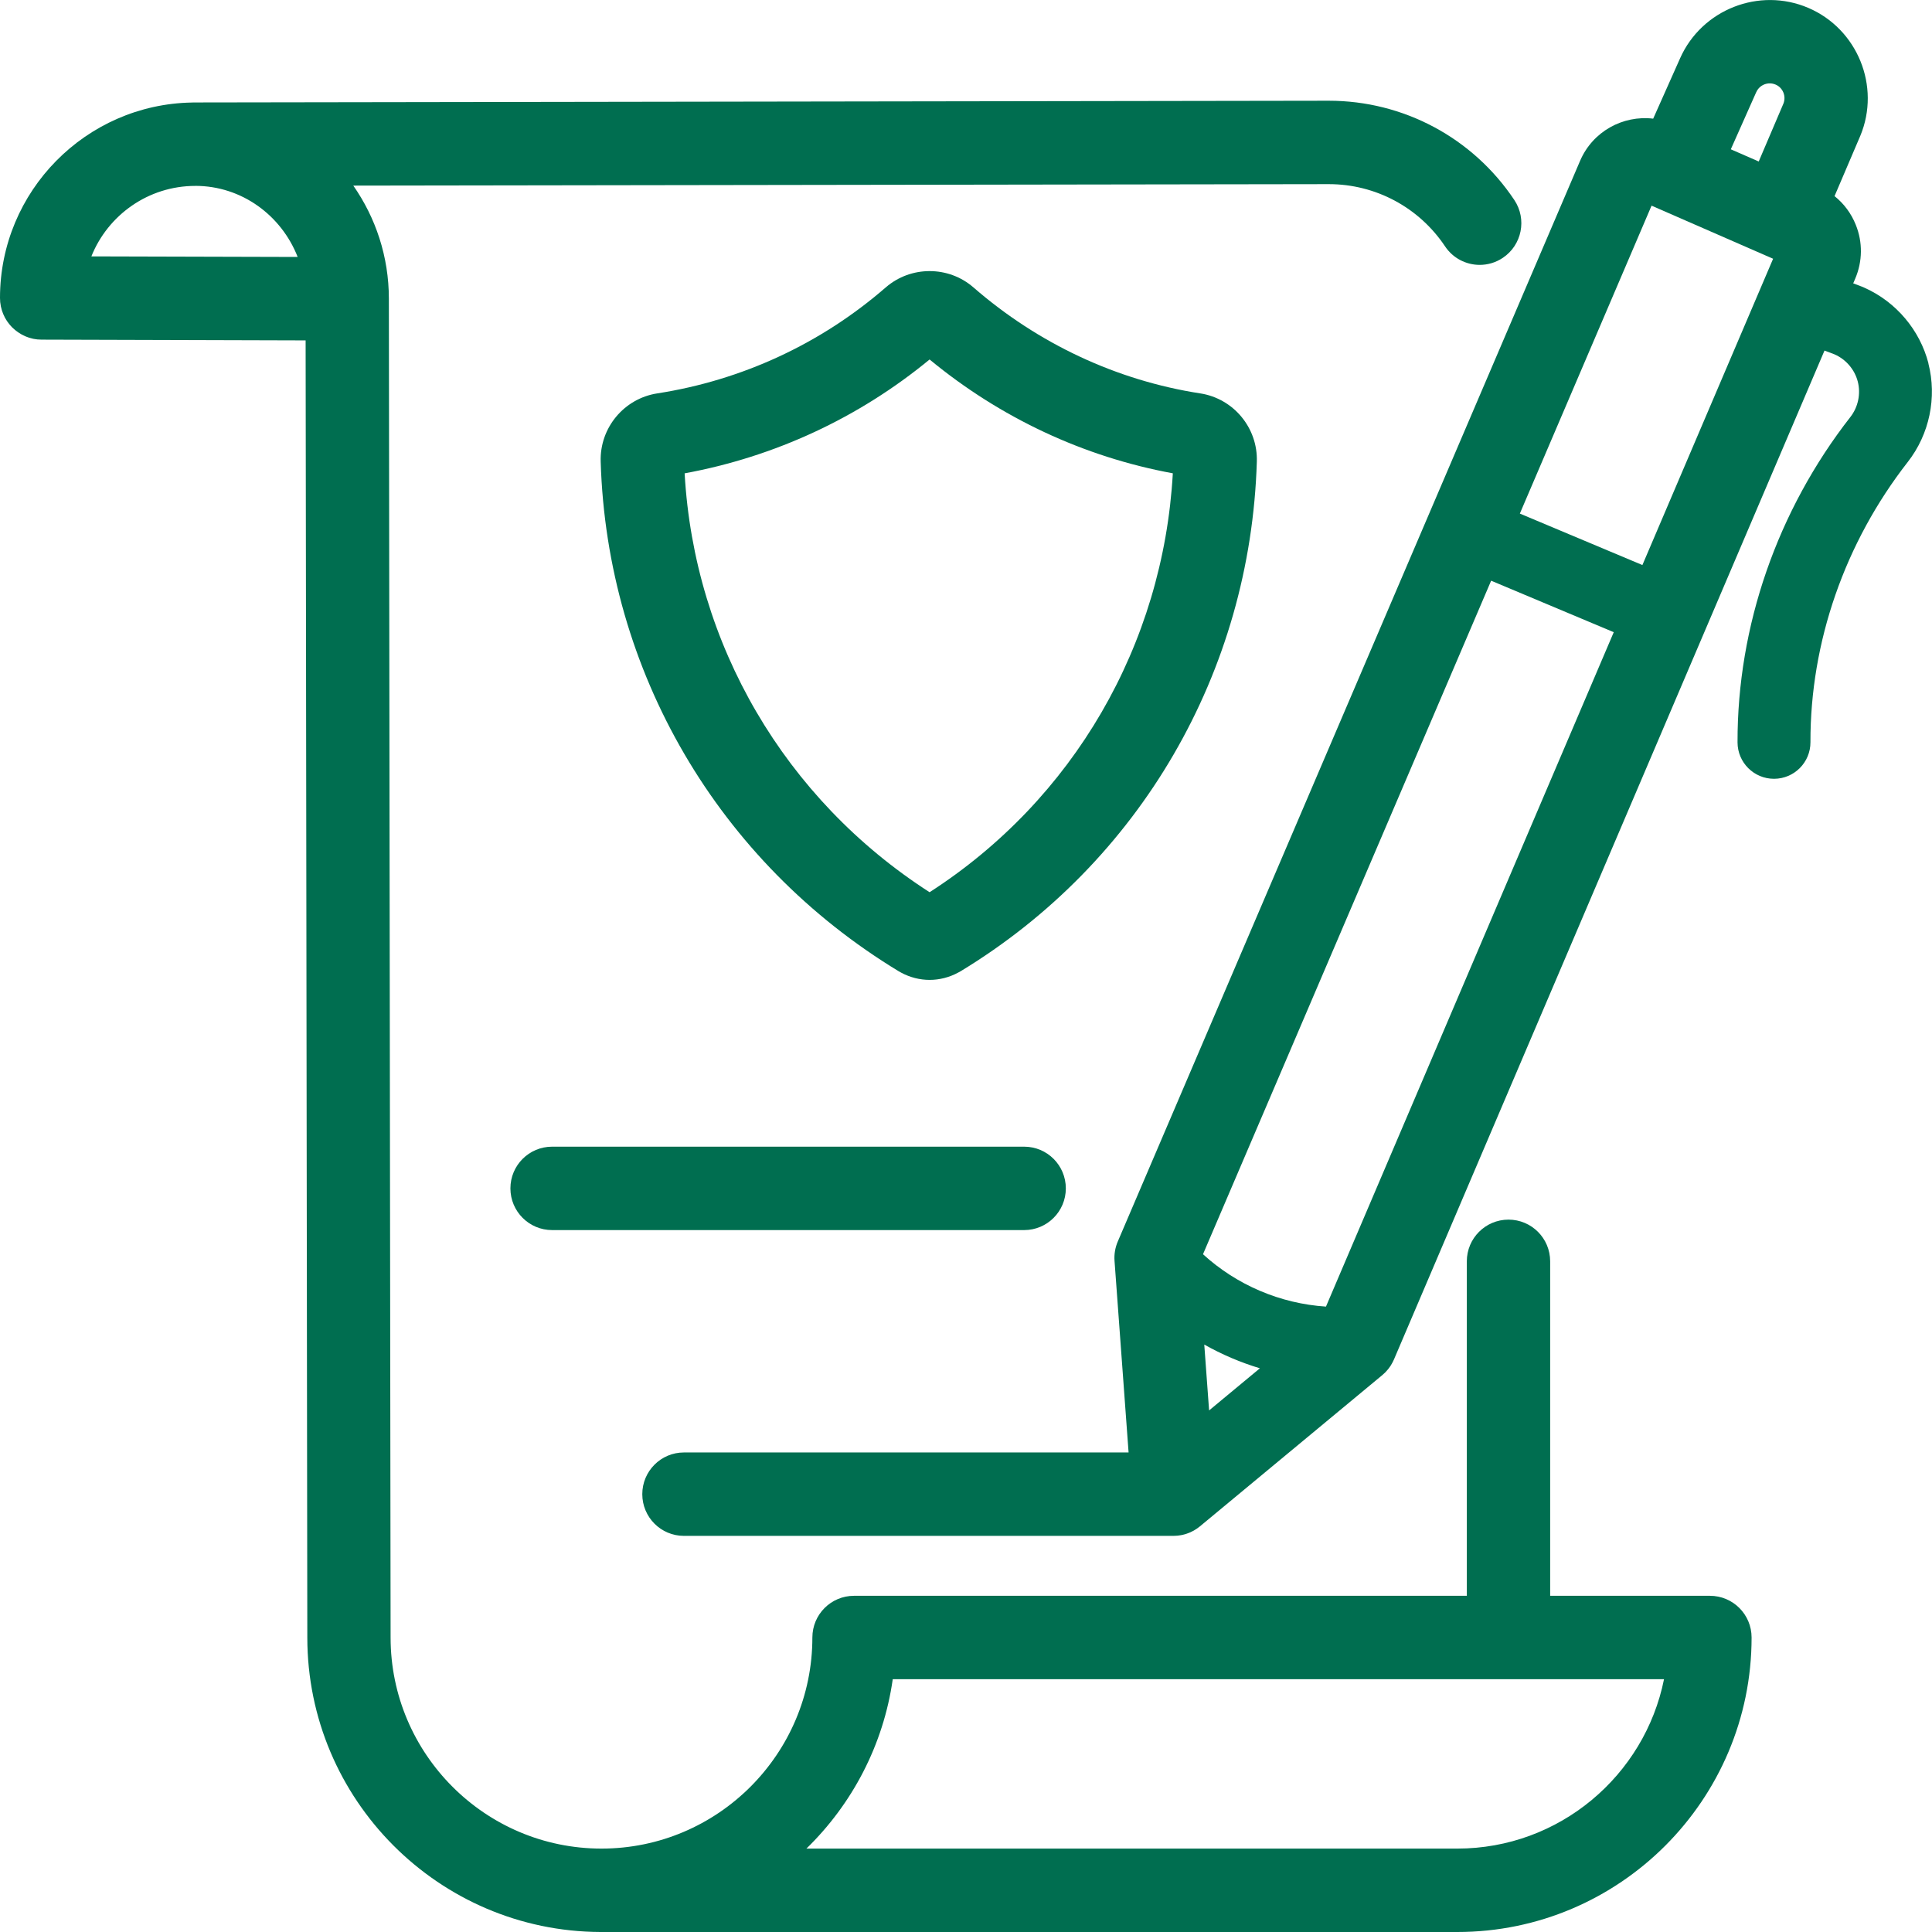 <svg width="58" height="58" viewBox="0 0 58 58" fill="none" xmlns="http://www.w3.org/2000/svg">
<g clip-path="url(#clip0_531_365)">
<path d="M16.574 34.424C15.883 34.424 15.323 34.984 15.323 35.676C15.323 36.367 15.883 36.928 16.574 36.928H30.746C31.437 36.928 31.997 36.367 31.997 35.676C31.997 34.984 31.437 34.424 30.746 34.424H16.574Z" fill="#006E50"/>
<path d="M51.331 47.907H46.537V37.866C46.537 37.174 45.977 36.614 45.286 36.614C44.595 36.614 44.035 37.174 44.035 37.866V47.907H25.639C24.948 47.907 24.388 48.467 24.388 49.159C24.388 52.653 21.548 55.496 18.057 55.496C14.566 55.496 11.726 52.653 11.726 49.159C11.726 49.159 11.726 49.159 11.726 49.158C11.726 49.157 11.726 49.158 11.726 49.157L11.674 8.969C11.674 8.969 11.674 8.968 11.674 8.967C11.674 7.703 11.277 6.533 10.606 5.572L39.892 5.528C41.296 5.528 42.6 6.226 43.381 7.395C43.621 7.756 44.018 7.952 44.422 7.952C44.66 7.952 44.902 7.884 45.115 7.741C45.69 7.357 45.845 6.58 45.461 6.004C44.216 4.138 42.134 3.024 39.892 3.024H39.89L5.81 3.076C5.793 3.076 5.776 3.078 5.76 3.078C2.577 3.134 0.004 5.739 0 8.937C0 8.938 0 8.94 0 8.94C0 8.94 0 8.941 0 8.942C0 8.943 0 8.944 0 8.944C0 8.965 0.002 8.985 0.003 9.005C0.004 9.027 0.004 9.049 0.006 9.07C0.009 9.091 0.013 9.112 0.016 9.133C0.019 9.153 0.021 9.174 0.025 9.195C0.029 9.216 0.035 9.235 0.041 9.257C0.045 9.276 0.05 9.296 0.056 9.315C0.062 9.336 0.07 9.356 0.078 9.377C0.084 9.395 0.091 9.413 0.098 9.43C0.106 9.451 0.116 9.47 0.127 9.491C0.134 9.507 0.142 9.524 0.15 9.54C0.161 9.559 0.173 9.578 0.185 9.598C0.194 9.613 0.202 9.629 0.213 9.643C0.225 9.662 0.239 9.679 0.253 9.697C0.264 9.711 0.274 9.726 0.285 9.739C0.299 9.757 0.314 9.772 0.329 9.789C0.341 9.802 0.353 9.815 0.365 9.828C0.381 9.843 0.398 9.858 0.414 9.872C0.428 9.884 0.44 9.897 0.454 9.908C0.471 9.923 0.489 9.934 0.507 9.948C0.521 9.959 0.536 9.97 0.551 9.98C0.569 9.992 0.588 10.003 0.606 10.014C0.622 10.024 0.638 10.034 0.654 10.044C0.673 10.054 0.693 10.063 0.712 10.072C0.729 10.081 0.746 10.089 0.764 10.097C0.783 10.106 0.805 10.112 0.824 10.12C0.842 10.126 0.86 10.134 0.878 10.139C0.898 10.146 0.919 10.15 0.941 10.156C0.96 10.16 0.979 10.167 0.998 10.171C1.02 10.175 1.041 10.178 1.062 10.181C1.082 10.184 1.102 10.188 1.122 10.19C1.143 10.193 1.165 10.193 1.186 10.193C1.207 10.194 1.227 10.196 1.249 10.196L9.175 10.219L9.226 49.161C9.226 54.024 13.17 57.981 18.024 58C18.027 58 18.03 58 18.033 58H43.75C48.621 58 52.584 54.034 52.584 49.159C52.584 48.467 52.024 47.907 51.333 47.907H51.331ZM5.863 5.58C7.255 5.58 8.447 6.465 8.936 7.714L2.743 7.697C3.239 6.458 4.45 5.581 5.863 5.581V5.58ZM43.748 55.496H24.209C25.579 54.163 26.519 52.392 26.801 50.411H49.955C49.373 53.308 46.811 55.496 43.748 55.496Z" fill="#006E50"/>
<path d="M57.894 10.909C57.636 9.91 56.927 9.07 55.989 8.646C55.988 8.645 55.986 8.645 55.984 8.644C55.966 8.635 55.948 8.626 55.928 8.618C55.921 8.615 55.914 8.613 55.907 8.61C55.9 8.607 55.893 8.603 55.885 8.601L55.635 8.506L55.695 8.365C55.916 7.846 55.923 7.272 55.712 6.749C55.575 6.406 55.355 6.112 55.074 5.888L55.843 4.088C55.843 4.088 55.844 4.085 55.844 4.084C55.845 4.082 55.847 4.079 55.848 4.077C56.465 2.591 55.763 0.868 54.285 0.236C52.809 -0.394 51.087 0.286 50.437 1.751C50.437 1.753 50.436 1.754 50.435 1.756L49.63 3.562C48.723 3.453 47.812 3.946 47.435 4.829L33.557 37.27C33.478 37.454 33.444 37.655 33.459 37.854L33.881 43.604H20.532C19.841 43.604 19.282 44.165 19.282 44.856C19.282 45.548 19.841 46.108 20.532 46.108H35.228C35.228 46.108 35.228 46.108 35.228 46.108C35.268 46.108 35.306 46.106 35.345 46.102C35.361 46.101 35.376 46.098 35.392 46.096C35.414 46.093 35.437 46.09 35.459 46.086C35.478 46.083 35.496 46.078 35.515 46.074C35.533 46.069 35.552 46.065 35.57 46.06C35.59 46.055 35.608 46.048 35.627 46.042C35.644 46.037 35.662 46.029 35.678 46.023C35.697 46.016 35.715 46.008 35.734 46.001C35.752 45.993 35.768 45.985 35.784 45.976C35.801 45.968 35.819 45.959 35.836 45.95C35.854 45.94 35.871 45.929 35.888 45.918C35.903 45.908 35.919 45.9 35.933 45.889C35.954 45.875 35.975 45.859 35.995 45.843C36.005 45.835 36.015 45.828 36.024 45.821L41.496 41.283C41.496 41.283 41.5 41.279 41.503 41.277C41.562 41.228 41.617 41.172 41.666 41.111C41.672 41.103 41.679 41.095 41.685 41.087C41.701 41.066 41.718 41.044 41.733 41.021C41.739 41.011 41.747 41.001 41.753 40.991C41.769 40.966 41.784 40.94 41.798 40.913C41.806 40.899 41.813 40.884 41.82 40.87C41.83 40.85 41.84 40.83 41.848 40.811L54.773 10.524L55.076 10.639C55.418 10.79 55.679 11.094 55.772 11.456C55.866 11.822 55.783 12.219 55.551 12.517C53.357 15.327 52.154 18.797 52.162 22.287C52.164 22.892 52.653 23.38 53.257 23.38H53.26C53.864 23.378 54.353 22.887 54.351 22.281C54.343 19.279 55.382 16.291 57.275 13.866C57.923 13.035 58.154 11.931 57.891 10.91L57.894 10.909ZM49.306 16.963L45.627 15.418L49.581 6.174L53.23 7.768L49.306 16.963ZM36.153 40.365C36.682 40.663 37.242 40.902 37.823 41.077L36.298 42.342L36.153 40.365ZM39.806 39.225C38.434 39.135 37.127 38.578 36.115 37.653L44.765 17.433L48.446 18.979L39.806 39.226V39.225ZM53.303 2.538C53.525 2.632 53.63 2.891 53.538 3.114L52.798 4.848L51.96 4.482L52.72 2.774C52.72 2.774 52.721 2.772 52.722 2.771C52.722 2.77 52.723 2.769 52.724 2.768C52.82 2.546 53.081 2.443 53.303 2.539V2.538Z" fill="#006E50"/>
<path d="M36.031 11.81C36.031 11.81 36.031 11.81 36.03 11.81C33.524 11.421 31.17 10.32 29.222 8.627C28.473 7.976 27.344 7.976 26.594 8.626C26.594 8.626 26.592 8.627 26.592 8.627C24.651 10.314 22.279 11.415 19.732 11.81C19.732 11.81 19.732 11.81 19.731 11.81C18.733 11.965 18.002 12.844 18.033 13.855C18.221 20.153 21.564 25.873 26.976 29.156C27 29.171 27.026 29.185 27.053 29.199C27.32 29.343 27.614 29.417 27.908 29.417C28.202 29.417 28.502 29.342 28.772 29.194C28.795 29.182 28.818 29.169 28.841 29.156C34.219 25.892 37.543 20.173 37.731 13.855C37.762 12.844 37.031 11.965 36.033 11.81H36.031ZM27.907 26.785C23.56 23.99 20.843 19.343 20.553 14.21C23.26 13.713 25.786 12.539 27.907 10.792C30.03 12.544 32.538 13.718 35.209 14.209C34.92 19.36 32.221 24.007 27.907 26.785Z" fill="#006E50"/>
</g>
<defs>
<clipPath id="clip0_531_365">
<rect width="58" height="58" fill="white"/>
</clipPath>
</defs>
</svg>
